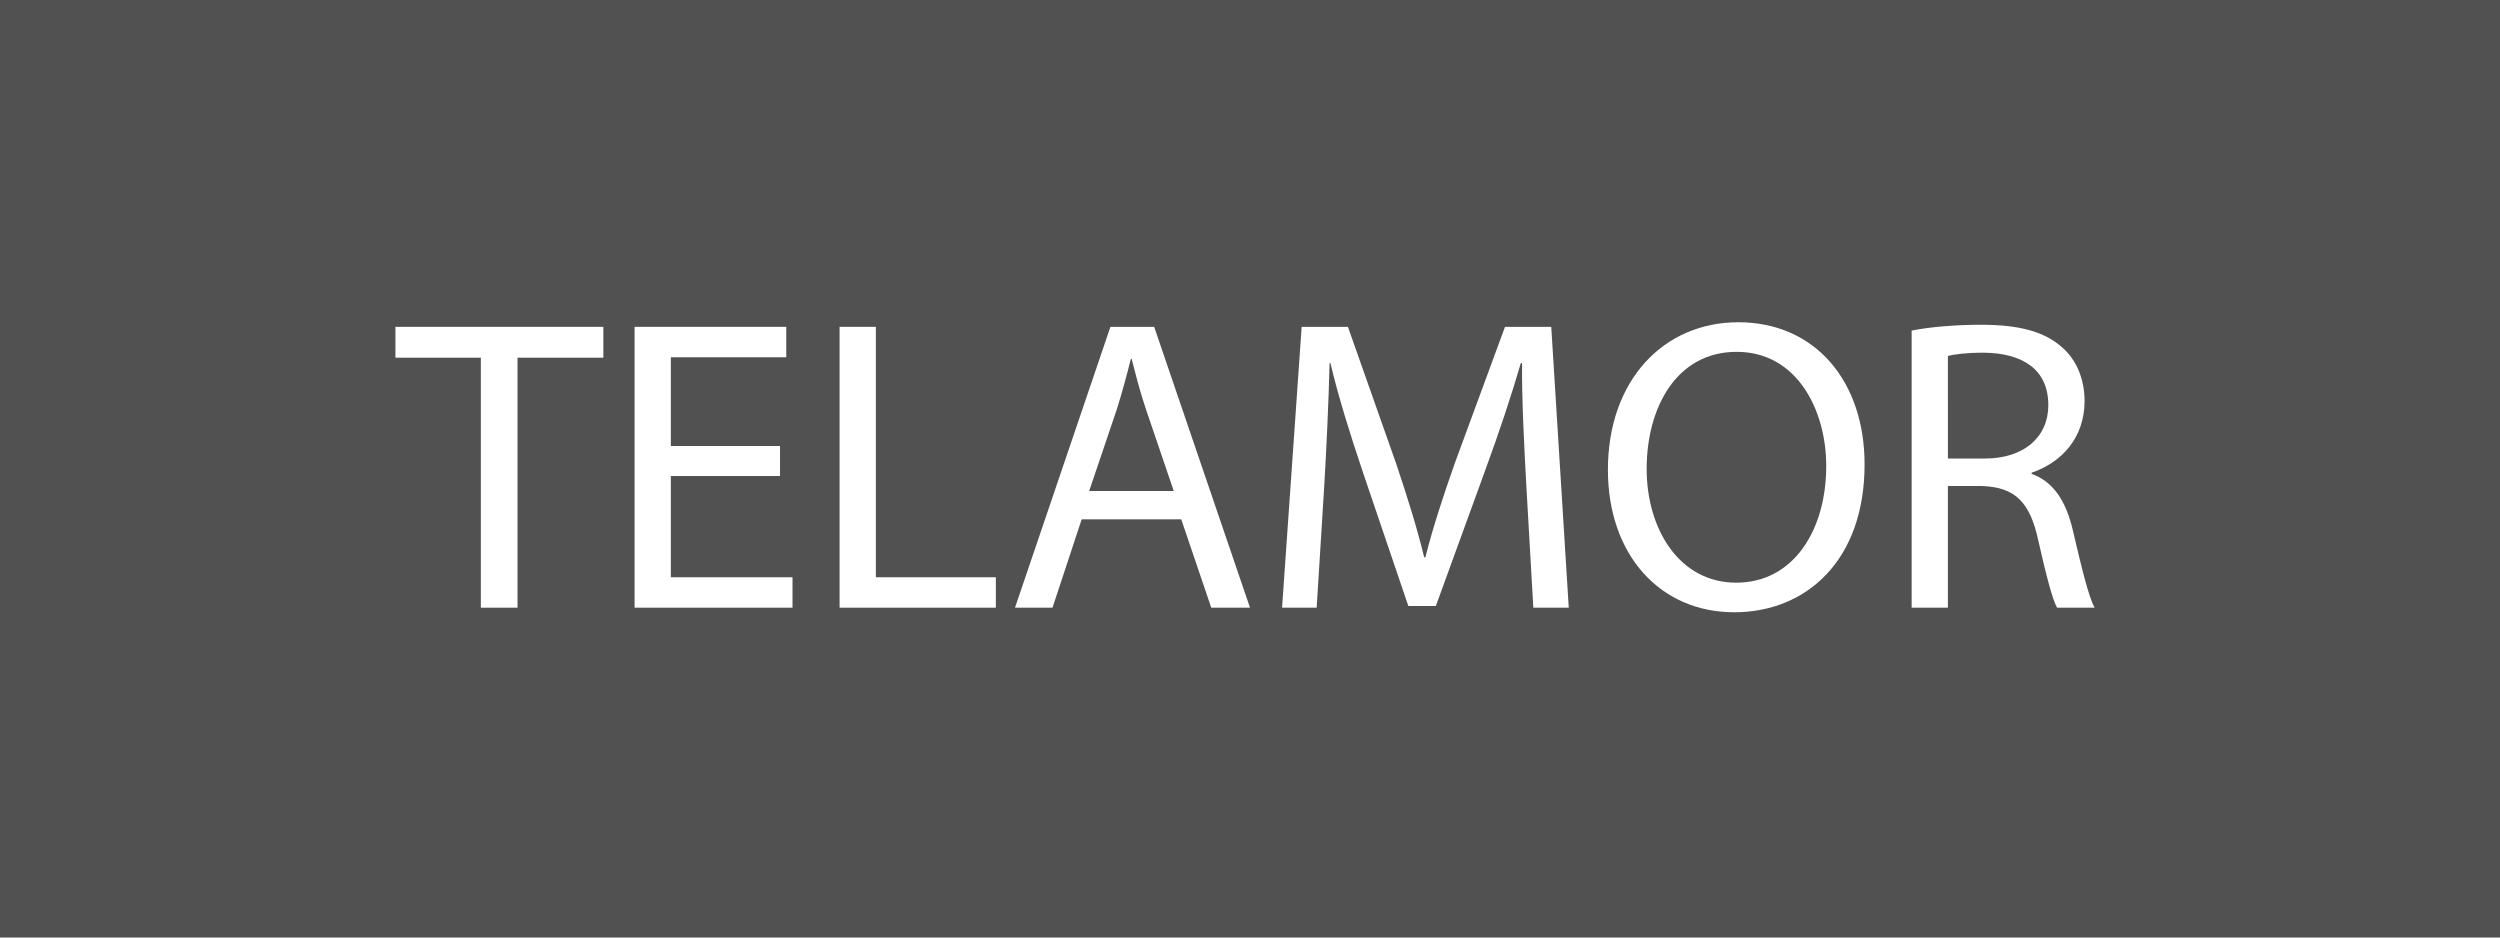 <?xml version="1.0" encoding="utf-8"?>
<!-- Generator: Adobe Illustrator 15.1.0, SVG Export Plug-In . SVG Version: 6.00 Build 0)  -->
<!DOCTYPE svg PUBLIC "-//W3C//DTD SVG 1.1//EN" "http://www.w3.org/Graphics/SVG/1.1/DTD/svg11.dtd">
<svg version="1.1" xmlns="http://www.w3.org/2000/svg" xmlns:xlink="http://www.w3.org/1999/xlink" x="0px" y="0px" width="480px"
	 height="180px" viewBox="0 0 480 180" enable-background="new 0 0 480 180" xml:space="preserve">
<g id="Layer_1">
	<g id="Layer_1_1_">
		<rect x="0" fill="#515151" width="480" height="180"/>
	</g>
</g>
<g id="Layer_2">
	<g>
		<rect x="0" y="59.875" fill="none" width="480" height="60.25"/>
		<path fill="#FFFFFF" d="M92.322,68.674h-16.4v-5.92h39.921v5.92h-16.48v48.001h-7.04V68.674z"/>
		<path fill="#FFFFFF" d="M149.762,91.395h-20.96v19.439h23.36v5.841h-30.321V62.753h29.121v5.84h-22.16v17.041h20.96V91.395z"/>
		<path fill="#FFFFFF" d="M161.201,62.753h6.96v48.081h23.041v5.841h-30.001V62.753z"/>
		<path fill="#FFFFFF" d="M207.68,99.715l-5.6,16.96h-7.2l18.32-53.921h8.4l18.4,53.921h-7.44l-5.76-16.96H207.68z M225.361,94.274
			l-5.28-15.521c-1.2-3.52-2-6.72-2.8-9.84h-0.16c-0.8,3.2-1.68,6.48-2.72,9.76l-5.28,15.601H225.361z"/>
		<path fill="#FFFFFF" d="M293.041,92.994c-0.4-7.52-0.88-16.56-0.801-23.28h-0.239c-1.841,6.32-4.08,13.04-6.801,20.48
			l-9.52,26.161h-5.28l-8.721-25.682c-2.56-7.6-4.72-14.56-6.24-20.96h-0.159c-0.16,6.72-0.561,15.76-1.04,23.841l-1.44,23.12
			h-6.641l3.761-53.921h8.88l9.2,26.081c2.24,6.641,4.08,12.561,5.44,18.16h0.24c1.359-5.439,3.279-11.359,5.68-18.16l9.601-26.081
			h8.88l3.36,53.921H294.4L293.041,92.994z"/>
		<path fill="#FFFFFF" d="M357.999,89.154c0,18.561-11.28,28.4-25.04,28.4c-14.241,0-24.241-11.04-24.241-27.36
			c0-17.121,10.641-28.321,25.041-28.321C348.478,61.874,357.999,73.154,357.999,89.154z M316.158,90.034
			c0,11.521,6.24,21.841,17.2,21.841c11.04,0,17.28-10.16,17.28-22.401c0-10.72-5.6-21.92-17.2-21.92
			C321.918,67.554,316.158,78.194,316.158,90.034z"/>
		<path fill="#FFFFFF" d="M367.037,63.474c3.521-0.72,8.561-1.12,13.36-1.12c7.44,0,12.24,1.36,15.601,4.4
			c2.72,2.4,4.24,6.081,4.24,10.24c0,7.121-4.48,11.84-10.16,13.76v0.24c4.16,1.439,6.64,5.28,7.92,10.881
			c1.76,7.52,3.04,12.72,4.16,14.8h-7.2c-0.88-1.521-2.08-6.16-3.601-12.88c-1.6-7.44-4.479-10.24-10.8-10.48h-6.561v23.36h-6.96
			V63.474z M373.997,88.034h7.12c7.44,0,12.16-4.08,12.16-10.24c0-6.96-5.04-10-12.399-10.08c-3.36,0-5.761,0.32-6.881,0.64V88.034z
			"/>
	</g>
</g>
</svg>
